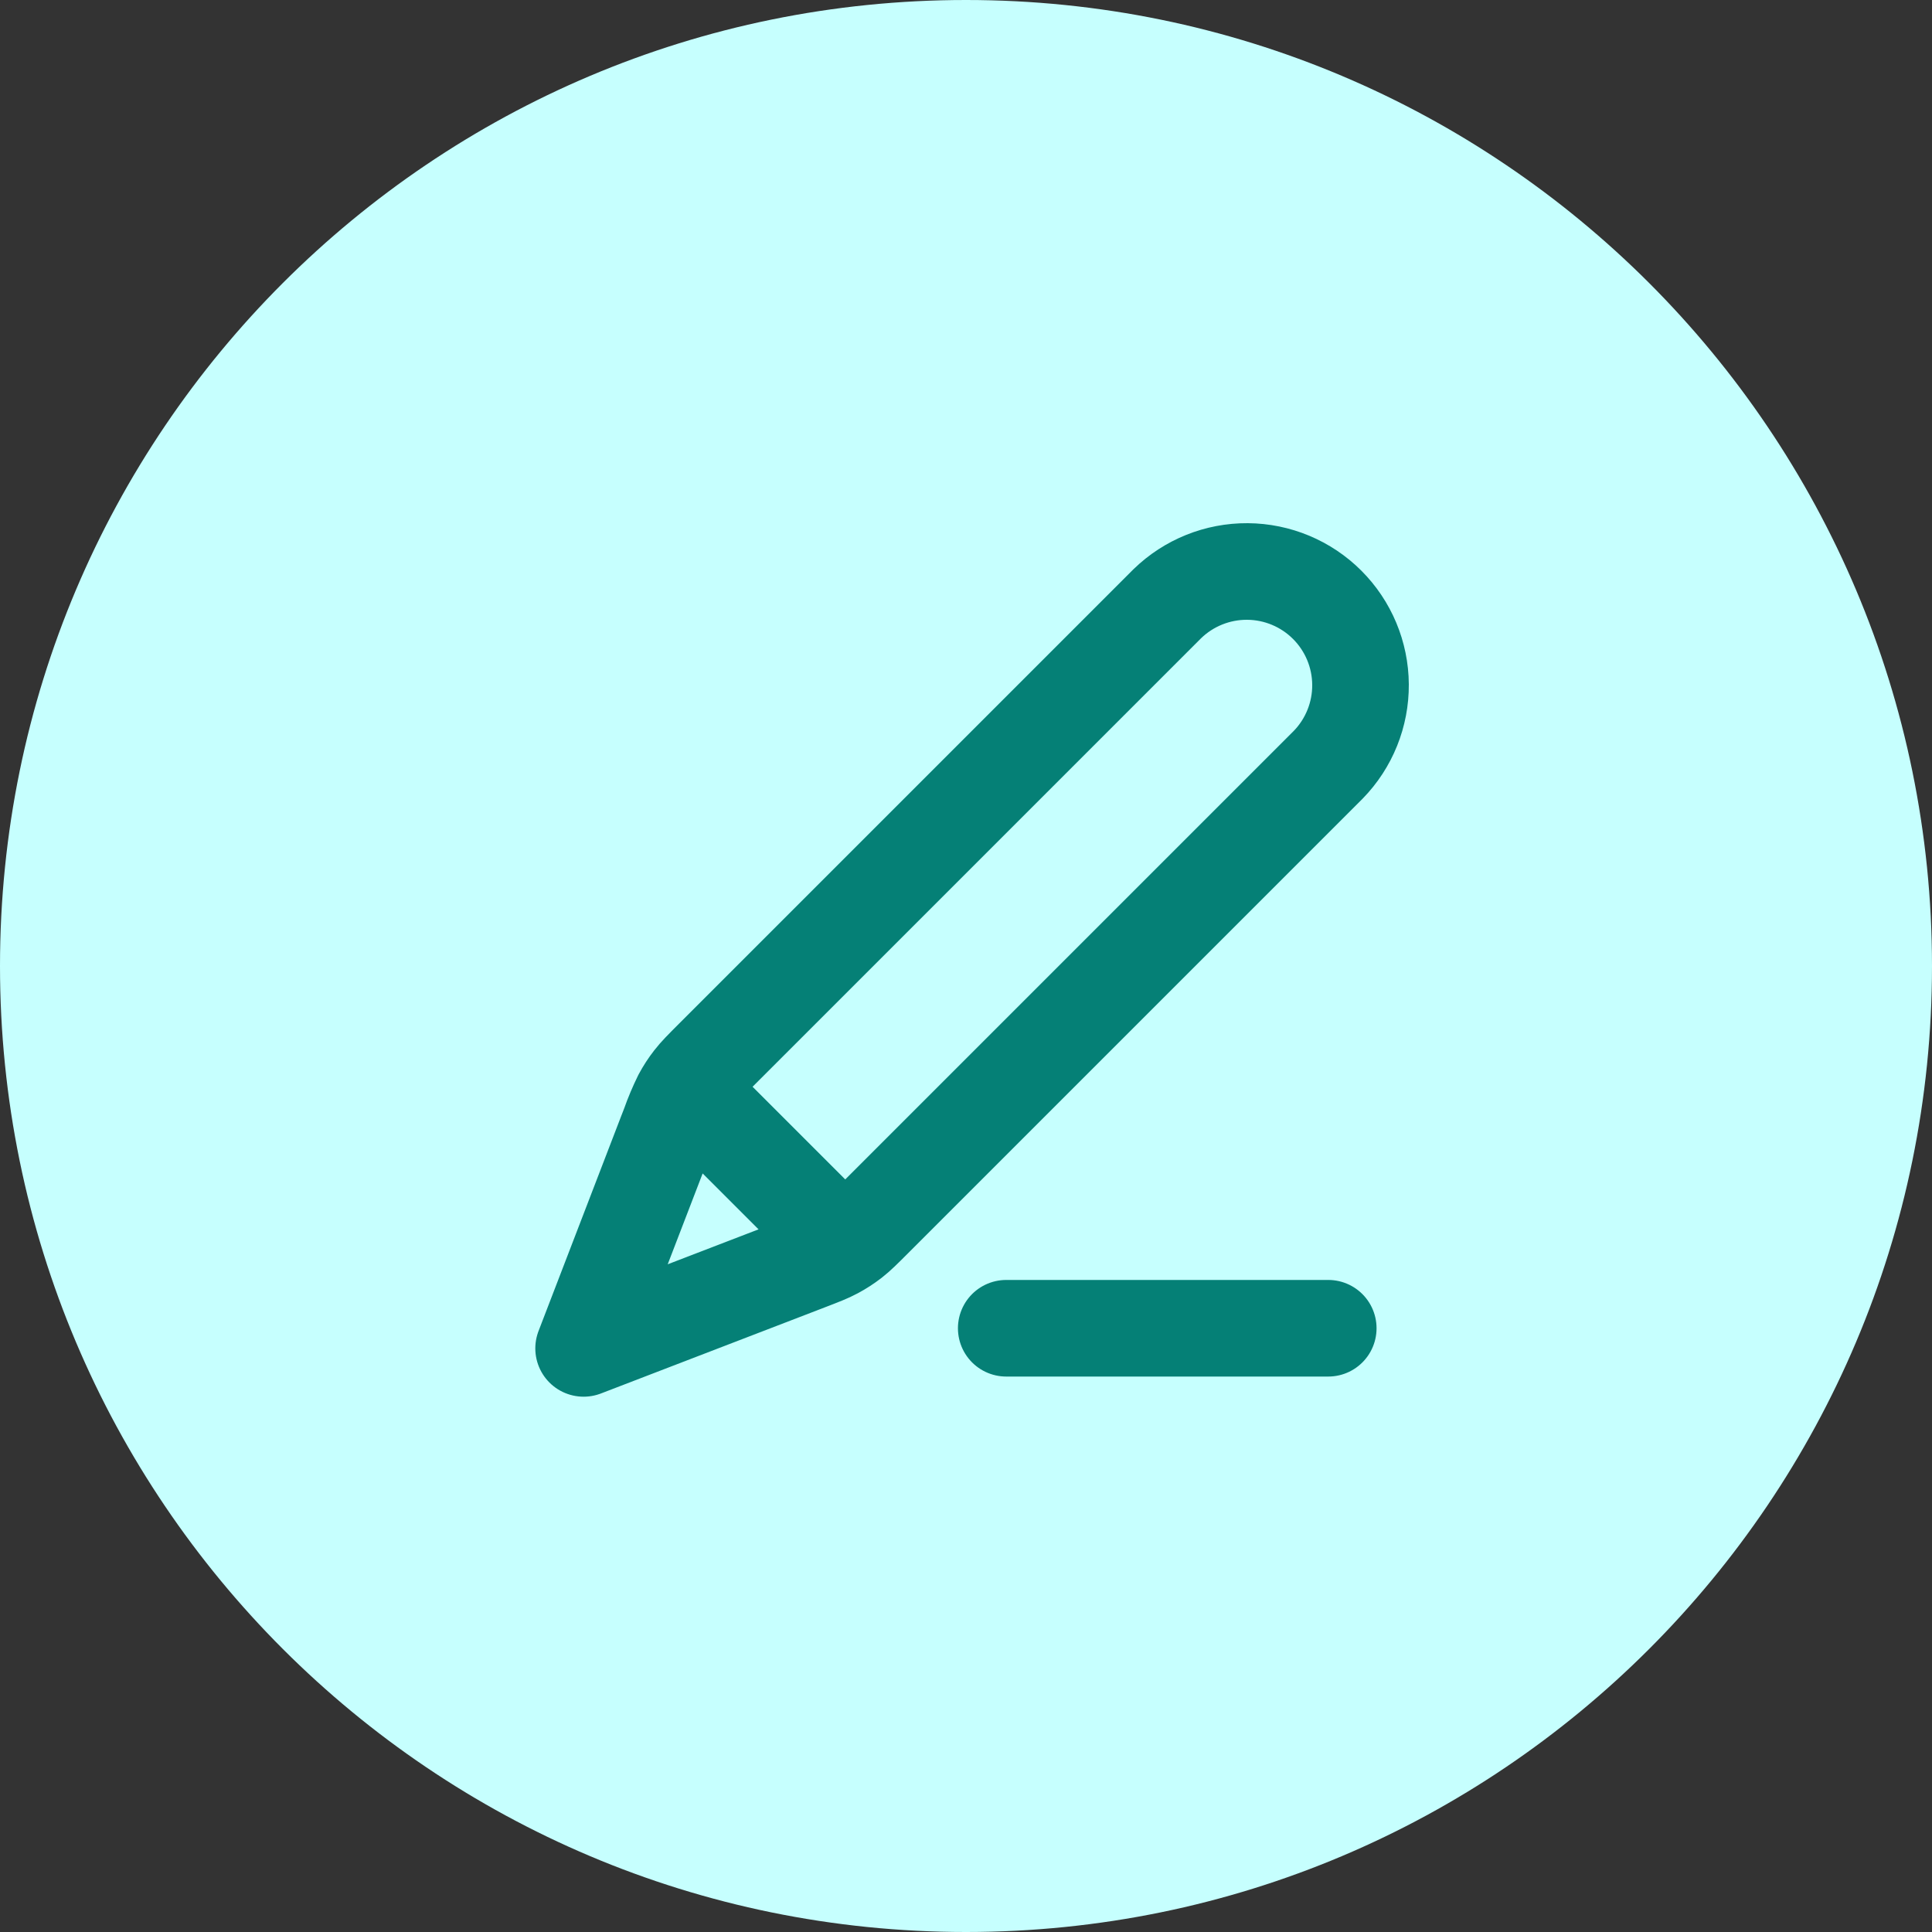 <svg width="40" height="40" viewBox="0 0 40 40" fill="none" xmlns="http://www.w3.org/2000/svg">
<rect x="0" y="0" width="40" height="40" fill="#333333" stroke="none"/>
<g clip-path="url(#clip0_2072_9053)">
<path d="M40 20C40 8.954 31.046 0 20 0C8.954 0 0 8.954 0 20C0 31.046 8.954 40 20 40C31.046 40 40 31.046 40 20Z" fill="#C6FFFE"/>
<path d="M27.5 27.5H20.833M12.083 27.917L16.708 26.138C17.004 26.024 17.151 25.968 17.29 25.893C17.413 25.827 17.53 25.751 17.64 25.666C17.764 25.569 17.876 25.457 18.1 25.233L27.5 15.833C27.932 15.389 28.172 14.793 28.168 14.173C28.164 13.553 27.916 12.96 27.478 12.522C27.04 12.084 26.447 11.836 25.827 11.832C25.207 11.828 24.611 12.068 24.167 12.5L14.767 21.9C14.543 22.124 14.431 22.236 14.335 22.36C14.249 22.47 14.173 22.587 14.107 22.71C14.014 22.899 13.932 23.093 13.862 23.292L12.083 27.917ZM12.083 27.917L13.798 23.457C13.921 23.138 13.982 22.979 14.088 22.906C14.134 22.874 14.185 22.852 14.239 22.841C14.293 22.829 14.35 22.828 14.404 22.839C14.529 22.863 14.65 22.984 14.892 23.225L16.775 25.108C17.016 25.35 17.137 25.471 17.161 25.596C17.171 25.651 17.171 25.706 17.159 25.761C17.148 25.815 17.126 25.866 17.094 25.912C17.021 26.017 16.862 26.079 16.542 26.202L12.083 27.917Z" stroke="#058076" stroke-width="2" stroke-linecap="round" stroke-linejoin="round"/>
</g>
<defs>
<clipPath id="clip0_2072_9053">
<rect width="40" height="40" fill="white"/>
</clipPath>
</defs>
</svg>
